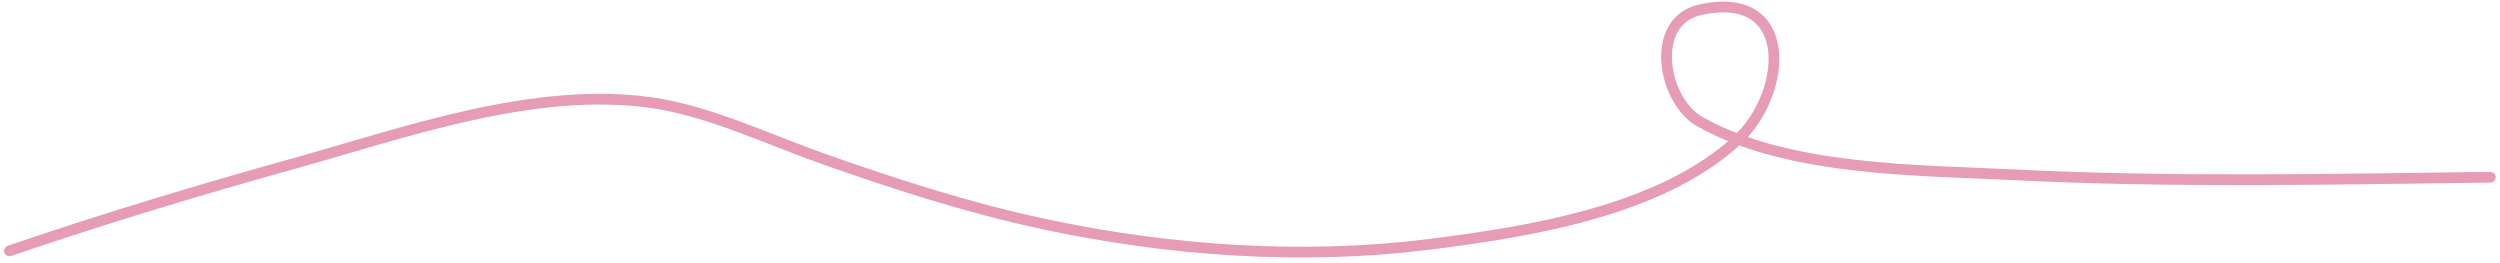 <?xml version="1.0" encoding="UTF-8"?> <svg xmlns="http://www.w3.org/2000/svg" width="389" height="41" viewBox="0 0 389 41" fill="none"> <path d="M1.467 39.032C16.037 34.065 30.806 29.604 45.632 25.477C62.853 20.683 83.117 13.335 101.506 15.995C110.303 17.267 119.574 21.702 127.916 24.649C139.218 28.643 150.546 32.311 162.28 34.832C181.783 39.021 202.571 40.512 222.418 38.014C237.864 36.069 258.307 32.86 270.274 21.849C278.208 14.55 279.334 -1.639 264.674 1.485C256.463 3.235 258.726 15.673 264.483 18.922C278.164 26.643 298.434 26.449 313.293 27.195C337.985 28.434 362.785 27.882 387.495 27.577" stroke="#E69CB3" stroke-width="1.667" stroke-linecap="round"></path> </svg> 